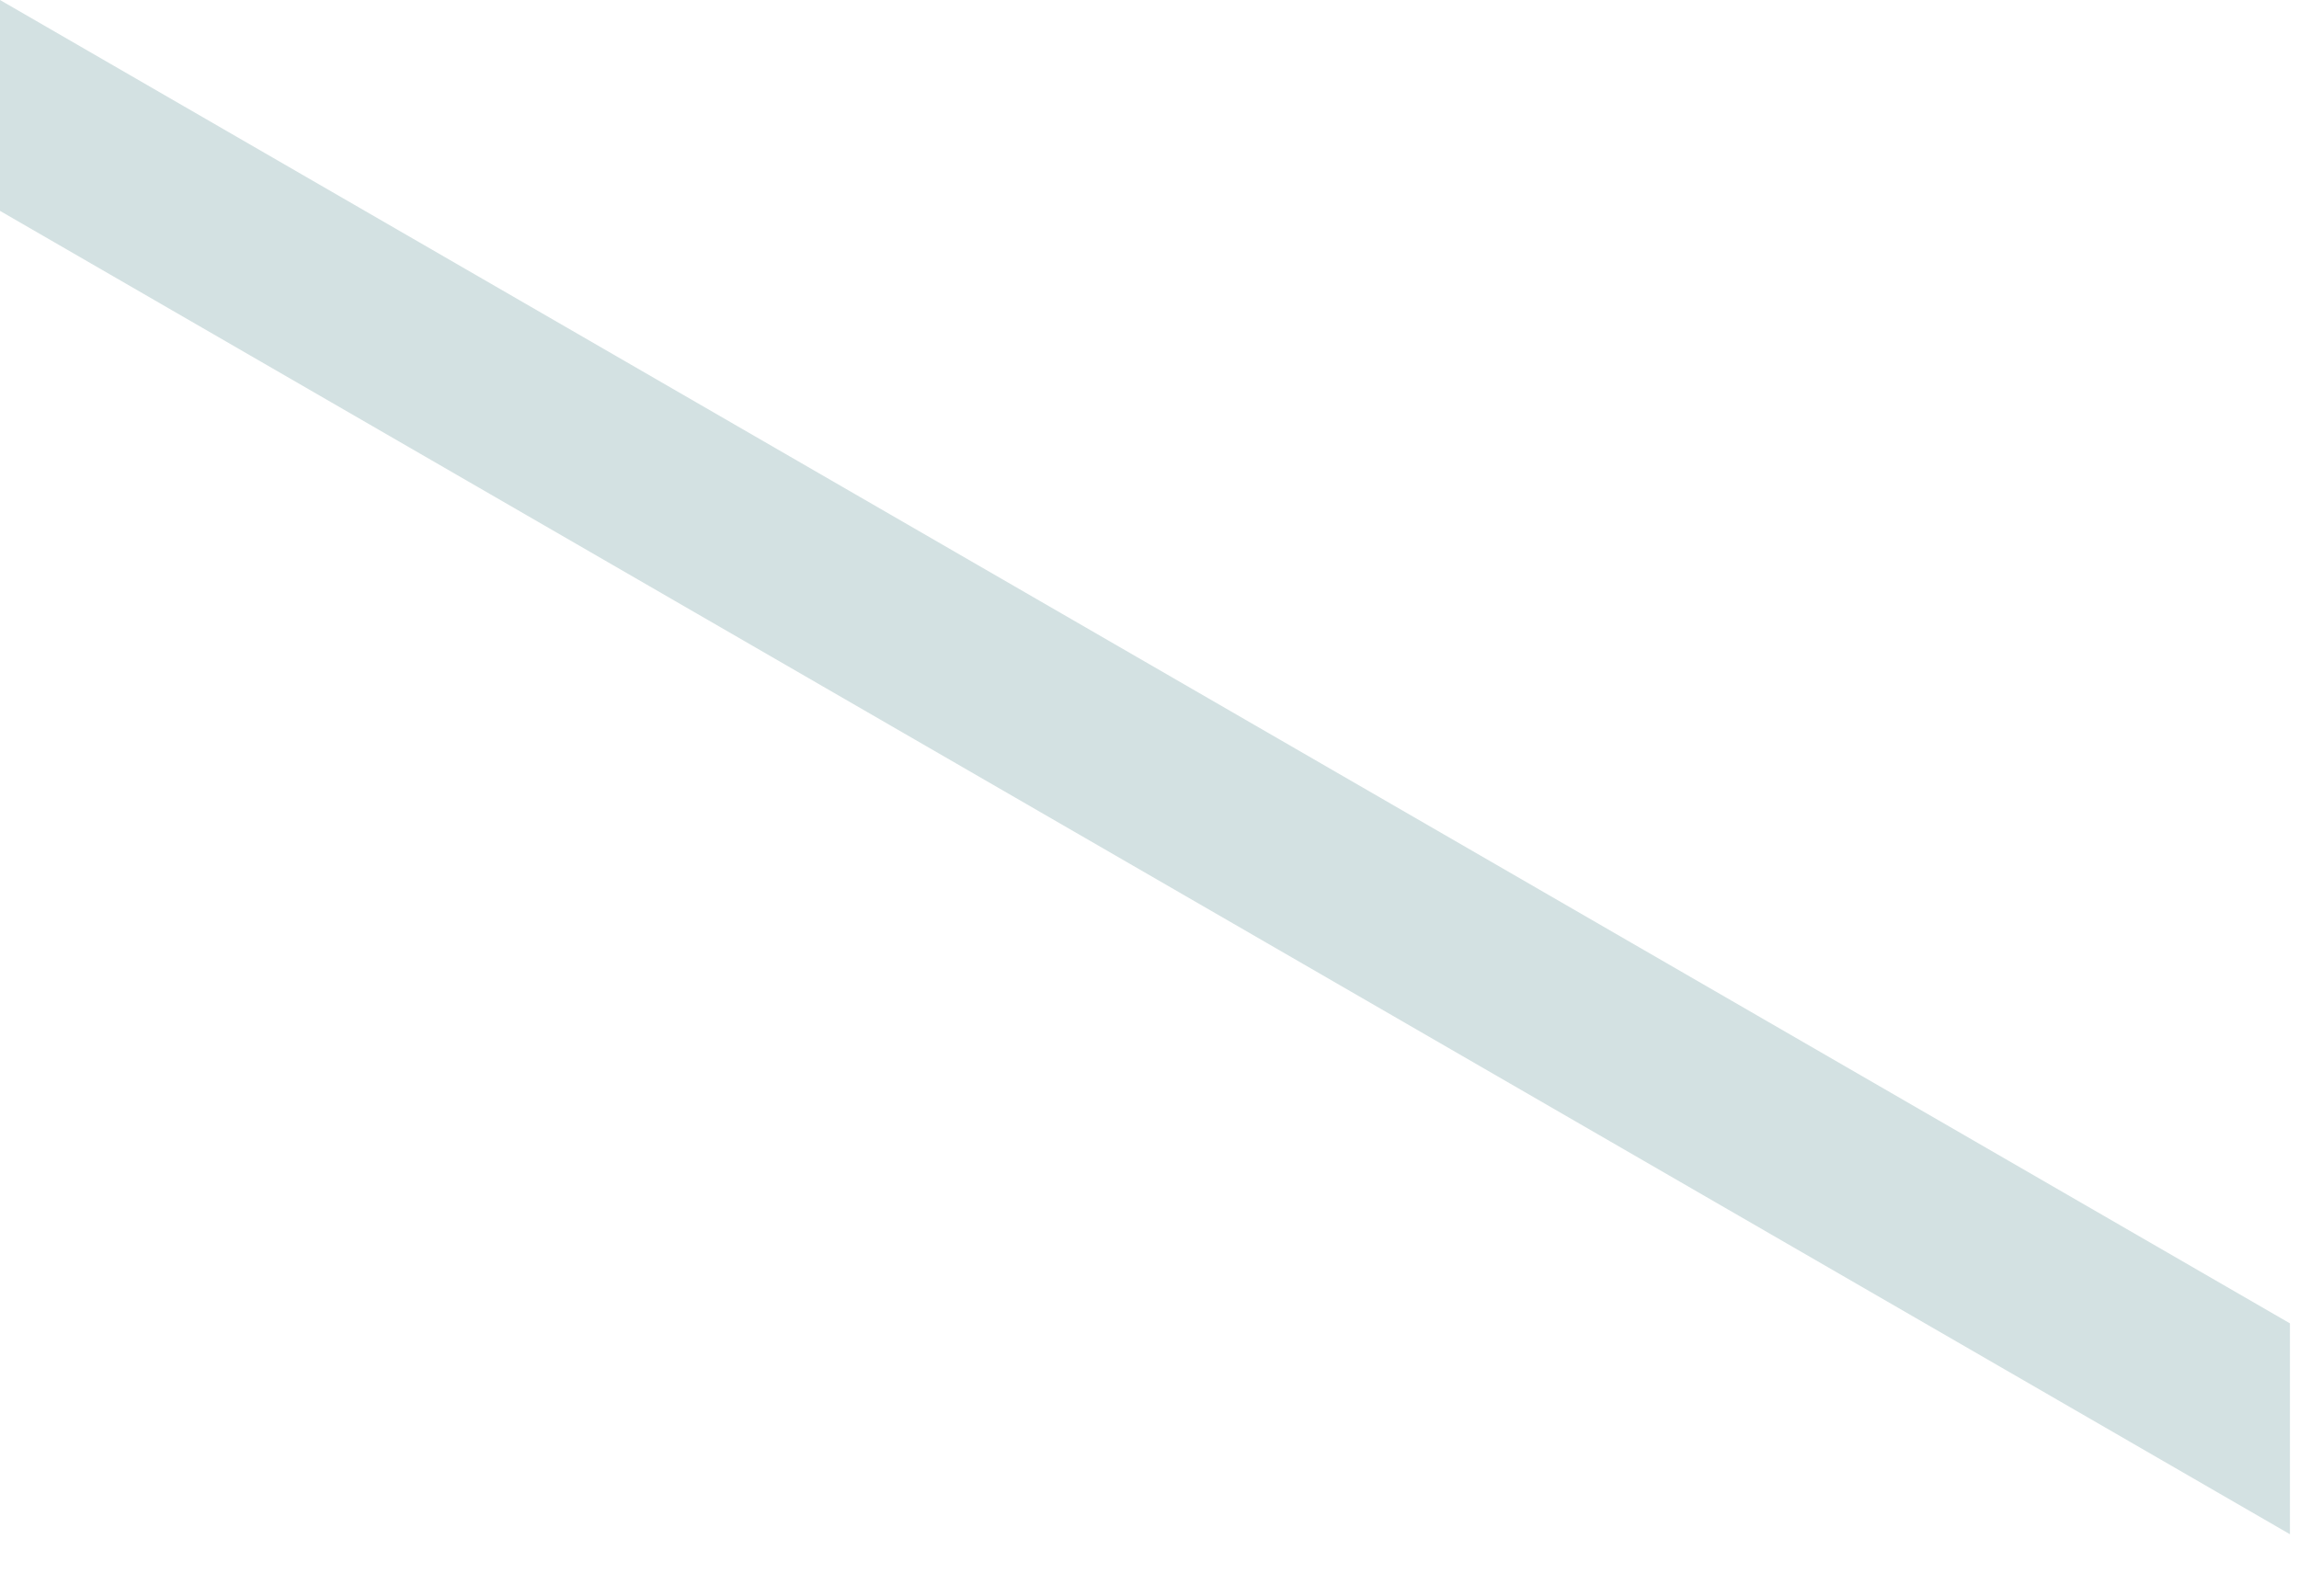 <?xml version="1.0" encoding="utf-8"?>
<svg xmlns="http://www.w3.org/2000/svg" fill="none" height="100%" overflow="visible" preserveAspectRatio="none" style="display: block;" viewBox="0 0 36 25" width="100%">
<path d="M35.858 24.031L0 3.303V0L35.858 20.728V24.031Z" fill="#D3E1E2" id="Vector"/>
</svg>